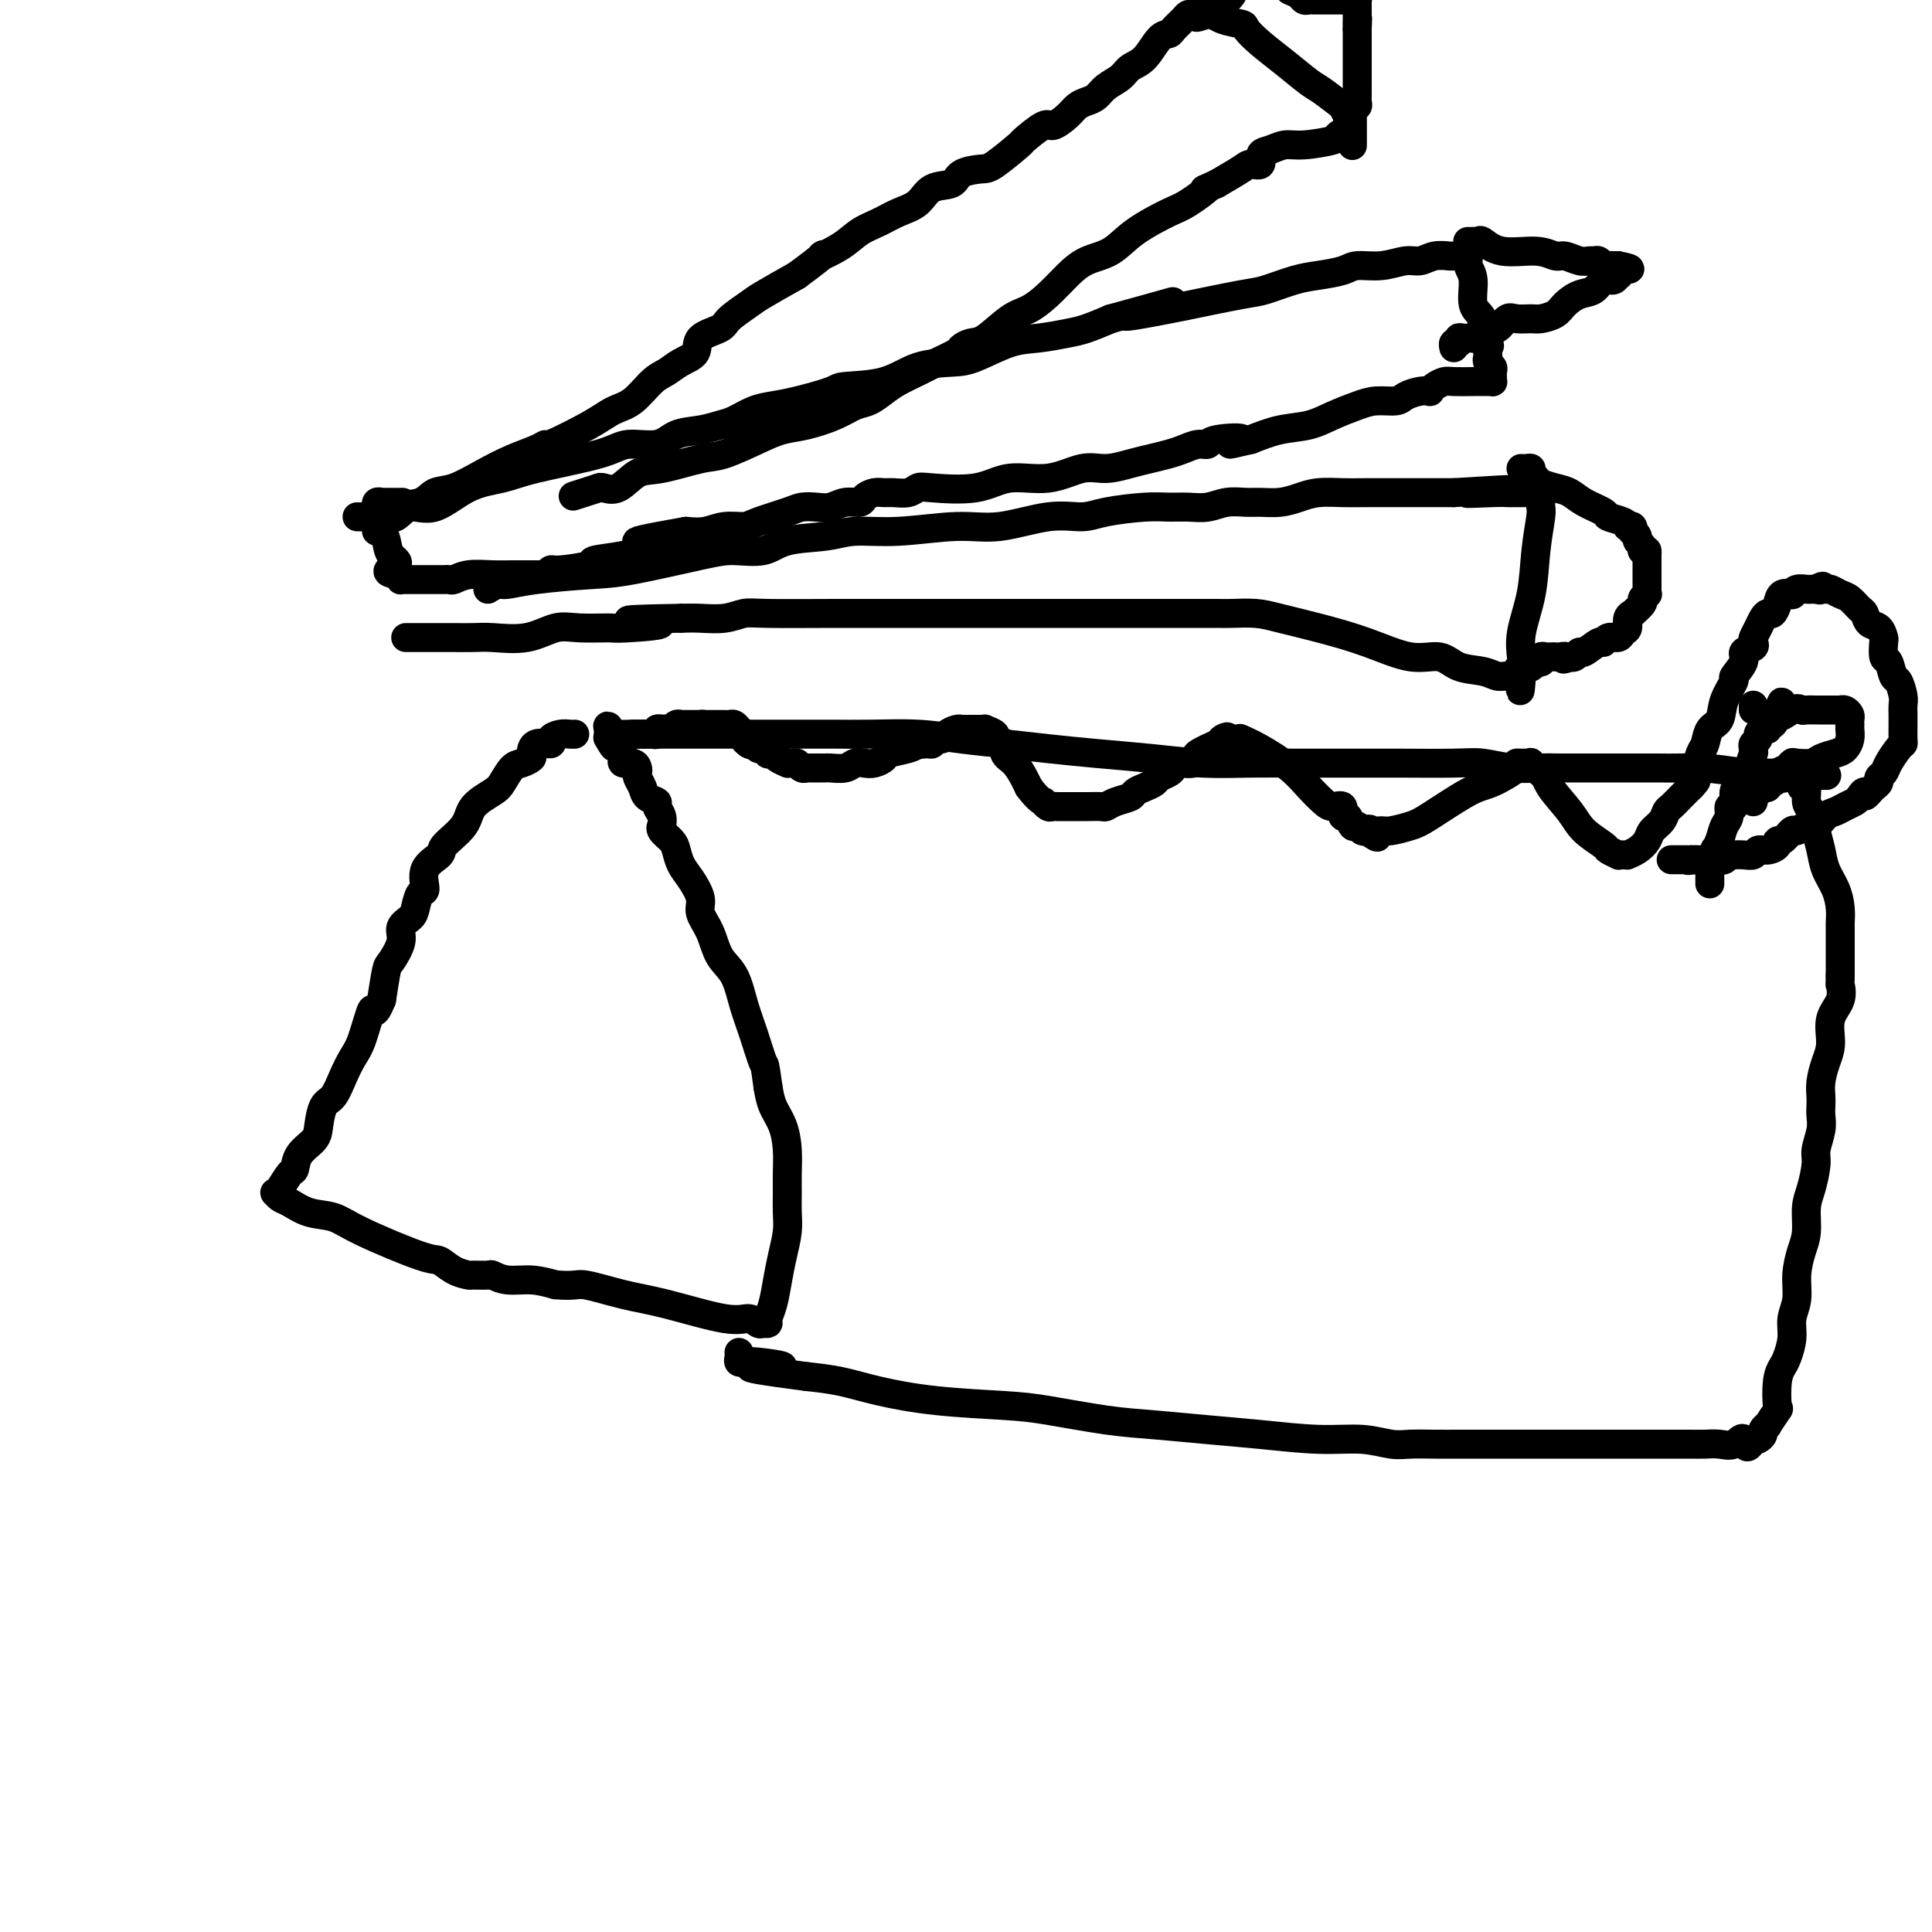 <svg viewBox='0 0 400 400' version='1.1' xmlns='http://www.w3.org/2000/svg' xmlns:xlink='http://www.w3.org/1999/xlink'><g fill='none' stroke='#000000' stroke-width='6' stroke-linecap='round' stroke-linejoin='round'><path d='M119,152c-0.263,0.021 -0.525,0.042 -1,0c-0.475,-0.042 -1.161,-0.148 -2,0c-0.839,0.148 -1.831,0.550 -2,1c-0.169,0.450 0.485,0.947 0,1c-0.485,0.053 -2.107,-0.339 -3,0c-0.893,0.339 -1.055,1.407 -1,2c0.055,0.593 0.326,0.710 0,1c-0.326,0.290 -1.250,0.751 -2,1c-0.750,0.249 -1.325,0.285 -2,1c-0.675,0.715 -1.450,2.110 -2,3c-0.550,0.890 -0.876,1.273 -2,2c-1.124,0.727 -3.045,1.796 -4,3c-0.955,1.204 -0.945,2.544 -2,4c-1.055,1.456 -3.175,3.029 -4,4c-0.825,0.971 -0.354,1.342 -1,2c-0.646,0.658 -2.409,1.604 -3,3c-0.591,1.396 -0.009,3.241 0,4c0.009,0.759 -0.556,0.431 -1,1c-0.444,0.569 -0.767,2.033 -1,3c-0.233,0.967 -0.377,1.435 -1,2c-0.623,0.565 -1.725,1.226 -2,2c-0.275,0.774 0.277,1.661 0,3c-0.277,1.339 -1.382,3.130 -2,4c-0.618,0.870 -0.748,0.820 -1,2c-0.252,1.180 -0.626,3.590 -1,6'/><path d='M79,207c-1.750,4.318 -1.623,1.612 -2,2c-0.377,0.388 -1.256,3.870 -2,6c-0.744,2.130 -1.352,2.909 -2,4c-0.648,1.091 -1.338,2.494 -2,4c-0.662,1.506 -1.298,3.116 -2,4c-0.702,0.884 -1.470,1.043 -2,2c-0.530,0.957 -0.824,2.713 -1,4c-0.176,1.287 -0.236,2.106 -1,3c-0.764,0.894 -2.233,1.861 -3,3c-0.767,1.139 -0.833,2.448 -1,3c-0.167,0.552 -0.434,0.347 -1,1c-0.566,0.653 -1.429,2.163 -2,3c-0.571,0.837 -0.850,1.002 -1,1c-0.150,-0.002 -0.172,-0.170 0,0c0.172,0.170 0.537,0.679 1,1c0.463,0.321 1.024,0.454 2,1c0.976,0.546 2.368,1.503 4,2c1.632,0.497 3.503,0.532 5,1c1.497,0.468 2.619,1.369 6,3c3.381,1.631 9.022,3.992 12,5c2.978,1.008 3.292,0.663 4,1c0.708,0.337 1.810,1.357 3,2c1.190,0.643 2.470,0.908 3,1c0.530,0.092 0.311,0.010 1,0c0.689,-0.010 2.287,0.053 3,0c0.713,-0.053 0.542,-0.220 1,0c0.458,0.220 1.546,0.829 3,1c1.454,0.171 3.272,-0.094 5,0c1.728,0.094 3.364,0.547 5,1'/><path d='M115,266c4.222,0.362 4.275,-0.233 6,0c1.725,0.233 5.120,1.296 8,2c2.880,0.704 5.244,1.050 9,2c3.756,0.950 8.905,2.504 12,3c3.095,0.496 4.135,-0.065 5,0c0.865,0.065 1.555,0.756 2,1c0.445,0.244 0.644,0.040 1,0c0.356,-0.040 0.869,0.083 1,0c0.131,-0.083 -0.119,-0.374 0,-1c0.119,-0.626 0.606,-1.587 1,-3c0.394,-1.413 0.694,-3.277 1,-5c0.306,-1.723 0.618,-3.306 1,-5c0.382,-1.694 0.835,-3.498 1,-5c0.165,-1.502 0.042,-2.702 0,-4c-0.042,-1.298 -0.004,-2.696 0,-4c0.004,-1.304 -0.027,-2.515 0,-4c0.027,-1.485 0.110,-3.243 0,-5c-0.110,-1.757 -0.414,-3.511 -1,-5c-0.586,-1.489 -1.453,-2.711 -2,-4c-0.547,-1.289 -0.773,-2.644 -1,-4'/><path d='M159,225c-0.751,-5.484 -0.628,-4.195 -1,-5c-0.372,-0.805 -1.240,-3.706 -2,-6c-0.760,-2.294 -1.413,-3.983 -2,-6c-0.587,-2.017 -1.108,-4.363 -2,-6c-0.892,-1.637 -2.154,-2.567 -3,-4c-0.846,-1.433 -1.277,-3.370 -2,-5c-0.723,-1.630 -1.738,-2.954 -2,-4c-0.262,-1.046 0.229,-1.813 0,-3c-0.229,-1.187 -1.179,-2.794 -2,-4c-0.821,-1.206 -1.512,-2.012 -2,-3c-0.488,-0.988 -0.772,-2.158 -1,-3c-0.228,-0.842 -0.400,-1.356 -1,-2c-0.600,-0.644 -1.629,-1.419 -2,-2c-0.371,-0.581 -0.083,-0.968 0,-1c0.083,-0.032 -0.037,0.290 0,0c0.037,-0.290 0.231,-1.194 0,-2c-0.231,-0.806 -0.889,-1.515 -1,-2c-0.111,-0.485 0.324,-0.746 0,-1c-0.324,-0.254 -1.407,-0.502 -2,-1c-0.593,-0.498 -0.697,-1.248 -1,-2c-0.303,-0.752 -0.807,-1.507 -1,-2c-0.193,-0.493 -0.076,-0.724 0,-1c0.076,-0.276 0.113,-0.598 0,-1c-0.113,-0.402 -0.374,-0.886 -1,-1c-0.626,-0.114 -1.618,0.141 -2,0c-0.382,-0.141 -0.155,-0.679 0,-1c0.155,-0.321 0.237,-0.426 0,-1c-0.237,-0.574 -0.795,-1.616 -1,-2c-0.205,-0.384 -0.059,-0.110 0,0c0.059,0.110 0.029,0.055 0,0'/><path d='M128,154c-3.877,-7.361 -1.569,-1.762 -1,0c0.569,1.762 -0.601,-0.312 -1,-1c-0.399,-0.688 -0.026,0.012 0,0c0.026,-0.012 -0.294,-0.735 0,-1c0.294,-0.265 1.204,-0.071 2,0c0.796,0.071 1.478,0.019 3,0c1.522,-0.019 3.882,-0.005 6,0c2.118,0.005 3.993,0.001 6,0c2.007,-0.001 4.145,-0.000 6,0c1.855,0.000 3.428,0.000 5,0'/><path d='M154,152c4.849,-0.000 2.973,-0.000 3,0c0.027,0.000 1.959,0.000 3,0c1.041,-0.000 1.192,-0.001 3,0c1.808,0.001 5.274,0.003 7,0c1.726,-0.003 1.711,-0.012 3,0c1.289,0.012 3.881,0.045 7,0c3.119,-0.045 6.766,-0.167 10,0c3.234,0.167 6.054,0.622 9,1c2.946,0.378 6.017,0.679 9,1c2.983,0.321 5.879,0.660 9,1c3.121,0.340 6.466,0.679 10,1c3.534,0.321 7.257,0.622 11,1c3.743,0.378 7.507,0.833 11,1c3.493,0.167 6.714,0.045 10,0c3.286,-0.045 6.637,-0.012 10,0c3.363,0.012 6.740,0.002 9,0c2.260,-0.002 3.404,0.003 5,0c1.596,-0.003 3.645,-0.015 7,0c3.355,0.015 8.018,0.057 11,0c2.982,-0.057 4.284,-0.211 6,0c1.716,0.211 3.845,0.789 6,1c2.155,0.211 4.334,0.057 6,0c1.666,-0.057 2.818,-0.015 4,0c1.182,0.015 2.394,0.004 4,0c1.606,-0.004 3.605,-0.001 5,0c1.395,0.001 2.187,-0.001 3,0c0.813,0.001 1.649,0.003 3,0c1.351,-0.003 3.218,-0.011 5,0c1.782,0.011 3.480,0.041 5,0c1.520,-0.041 2.863,-0.155 5,0c2.137,0.155 5.069,0.577 8,1'/><path d='M361,160c32.549,1.177 10.423,0.119 3,0c-7.423,-0.119 -0.143,0.700 3,1c3.143,0.300 2.149,0.081 2,0c-0.149,-0.081 0.547,-0.022 1,0c0.453,0.022 0.661,0.009 1,0c0.339,-0.009 0.808,-0.012 1,0c0.192,0.012 0.108,0.039 0,0c-0.108,-0.039 -0.240,-0.144 0,0c0.240,0.144 0.852,0.537 1,1c0.148,0.463 -0.168,0.998 0,1c0.168,0.002 0.819,-0.527 1,0c0.181,0.527 -0.107,2.111 0,3c0.107,0.889 0.610,1.083 1,2c0.390,0.917 0.669,2.555 1,4c0.331,1.445 0.716,2.695 1,4c0.284,1.305 0.468,2.663 1,4c0.532,1.337 1.410,2.652 2,4c0.590,1.348 0.890,2.728 1,4c0.110,1.272 0.029,2.435 0,3c-0.029,0.565 -0.008,0.532 0,1c0.008,0.468 0.002,1.437 0,2c-0.002,0.563 -0.001,0.720 0,1c0.001,0.280 0.000,0.683 0,1c-0.000,0.317 -0.000,0.547 0,1c0.000,0.453 0.000,1.129 0,2c-0.000,0.871 -0.000,1.935 0,3'/><path d='M381,202c-0.033,2.484 -0.117,1.693 0,2c0.117,0.307 0.434,1.713 0,3c-0.434,1.287 -1.619,2.456 -2,4c-0.381,1.544 0.042,3.463 0,5c-0.042,1.537 -0.547,2.690 -1,4c-0.453,1.310 -0.852,2.775 -1,4c-0.148,1.225 -0.044,2.208 0,3c0.044,0.792 0.026,1.392 0,2c-0.026,0.608 -0.062,1.222 0,2c0.062,0.778 0.223,1.718 0,3c-0.223,1.282 -0.830,2.906 -1,4c-0.170,1.094 0.095,1.660 0,3c-0.095,1.340 -0.551,3.456 -1,5c-0.449,1.544 -0.890,2.517 -1,4c-0.110,1.483 0.110,3.478 0,5c-0.110,1.522 -0.550,2.573 -1,4c-0.450,1.427 -0.908,3.229 -1,5c-0.092,1.771 0.183,3.510 0,5c-0.183,1.490 -0.823,2.731 -1,4c-0.177,1.269 0.110,2.565 0,4c-0.110,1.435 -0.616,3.008 -1,4c-0.384,0.992 -0.647,1.402 -1,2c-0.353,0.598 -0.797,1.385 -1,3c-0.203,1.615 -0.163,4.057 0,5c0.163,0.943 0.451,0.385 0,1c-0.451,0.615 -1.640,2.403 -2,3c-0.360,0.597 0.111,0.002 0,0c-0.111,-0.002 -0.803,0.587 -1,1c-0.197,0.413 0.101,0.650 0,1c-0.101,0.350 -0.600,0.814 -1,1c-0.400,0.186 -0.700,0.093 -1,0'/><path d='M363,298c-1.607,3.188 -1.625,0.658 -2,0c-0.375,-0.658 -1.107,0.556 -2,1c-0.893,0.444 -1.947,0.119 -3,0c-1.053,-0.119 -2.104,-0.032 -3,0c-0.896,0.032 -1.636,0.009 -3,0c-1.364,-0.009 -3.352,-0.002 -5,0c-1.648,0.002 -2.958,0.001 -4,0c-1.042,-0.001 -1.818,-0.000 -3,0c-1.182,0.000 -2.770,0.000 -5,0c-2.230,-0.000 -5.102,-0.000 -7,0c-1.898,0.000 -2.823,0.000 -4,0c-1.177,-0.000 -2.606,-0.000 -4,0c-1.394,0.000 -2.752,0.000 -4,0c-1.248,-0.000 -2.385,-0.000 -4,0c-1.615,0.000 -3.708,0.001 -5,0c-1.292,-0.001 -1.784,-0.004 -3,0c-1.216,0.004 -3.155,0.016 -5,0c-1.845,-0.016 -3.595,-0.060 -5,0c-1.405,0.060 -2.464,0.223 -4,0c-1.536,-0.223 -3.548,-0.834 -6,-1c-2.452,-0.166 -5.342,0.111 -9,0c-3.658,-0.111 -8.084,-0.611 -12,-1c-3.916,-0.389 -7.323,-0.668 -11,-1c-3.677,-0.332 -7.623,-0.718 -11,-1c-3.377,-0.282 -6.186,-0.459 -10,-1c-3.814,-0.541 -8.633,-1.444 -12,-2c-3.367,-0.556 -5.284,-0.765 -9,-1c-3.716,-0.235 -9.233,-0.496 -14,-1c-4.767,-0.504 -8.783,-1.251 -12,-2c-3.217,-0.749 -5.633,-1.500 -8,-2c-2.367,-0.500 -4.683,-0.750 -7,-1'/><path d='M167,285c-19.885,-2.558 -9.097,-1.953 -6,-2c3.097,-0.047 -1.496,-0.748 -4,-1c-2.504,-0.252 -2.920,-0.057 -3,0c-0.080,0.057 0.175,-0.023 0,0c-0.175,0.023 -0.779,0.151 -1,0c-0.221,-0.151 -0.060,-0.579 0,-1c0.060,-0.421 0.017,-0.835 0,-1c-0.017,-0.165 -0.009,-0.083 0,0'/><path d='M131,152c0.406,0.000 0.812,0.000 1,0c0.188,-0.000 0.158,-0.000 0,0c-0.158,0.000 -0.445,0.001 0,0c0.445,-0.001 1.621,-0.004 2,0c0.379,0.004 -0.039,0.015 0,0c0.039,-0.015 0.536,-0.056 1,0c0.464,0.056 0.894,0.207 1,0c0.106,-0.207 -0.113,-0.774 0,-1c0.113,-0.226 0.556,-0.113 1,0'/><path d='M137,151c0.941,-0.156 0.293,-0.046 0,0c-0.293,0.046 -0.233,0.026 0,0c0.233,-0.026 0.637,-0.060 1,0c0.363,0.060 0.685,0.212 1,0c0.315,-0.212 0.624,-0.789 1,-1c0.376,-0.211 0.818,-0.057 1,0c0.182,0.057 0.104,0.015 0,0c-0.104,-0.015 -0.235,-0.004 0,0c0.235,0.004 0.837,0.001 1,0c0.163,-0.001 -0.114,-0.000 0,0c0.114,0.000 0.618,0.000 1,0c0.382,-0.000 0.641,-0.000 1,0c0.359,0.000 0.817,0.000 1,0c0.183,-0.000 0.092,-0.000 0,0'/><path d='M145,150c1.194,-0.155 0.179,-0.041 0,0c-0.179,0.041 0.477,0.011 1,0c0.523,-0.011 0.914,-0.003 1,0c0.086,0.003 -0.132,0.001 0,0c0.132,-0.001 0.613,-0.001 1,0c0.387,0.001 0.681,0.003 1,0c0.319,-0.003 0.664,-0.012 1,0c0.336,0.012 0.664,0.045 1,0c0.336,-0.045 0.681,-0.167 1,0c0.319,0.167 0.611,0.622 1,1c0.389,0.378 0.874,0.679 1,1c0.126,0.321 -0.107,0.663 0,1c0.107,0.337 0.553,0.668 1,1'/><path d='M155,154c1.502,0.620 0.258,0.170 0,0c-0.258,-0.170 0.469,-0.061 1,0c0.531,0.061 0.864,0.073 1,0c0.136,-0.073 0.074,-0.229 0,0c-0.074,0.229 -0.160,0.845 0,1c0.160,0.155 0.566,-0.152 1,0c0.434,0.152 0.894,0.762 1,1c0.106,0.238 -0.144,0.102 0,0c0.144,-0.102 0.683,-0.171 1,0c0.317,0.171 0.414,0.581 1,1c0.586,0.419 1.662,0.848 2,1c0.338,0.152 -0.063,0.027 0,0c0.063,-0.027 0.590,0.045 1,0c0.410,-0.045 0.703,-0.208 1,0c0.297,0.208 0.600,0.788 1,1c0.400,0.212 0.898,0.057 1,0c0.102,-0.057 -0.194,-0.015 0,0c0.194,0.015 0.876,0.004 1,0c0.124,-0.004 -0.311,-0.000 0,0c0.311,0.000 1.367,-0.004 2,0c0.633,0.004 0.841,0.015 1,0c0.159,-0.015 0.269,-0.056 1,0c0.731,0.056 2.084,0.208 3,0c0.916,-0.208 1.394,-0.777 2,-1c0.606,-0.223 1.338,-0.101 2,0c0.662,0.101 1.252,0.182 2,0c0.748,-0.182 1.654,-0.626 2,-1c0.346,-0.374 0.132,-0.678 1,-1c0.868,-0.322 2.820,-0.664 4,-1c1.180,-0.336 1.590,-0.668 2,-1'/><path d='M190,154c3.737,-0.769 1.579,-0.191 1,0c-0.579,0.191 0.421,-0.004 1,0c0.579,0.004 0.736,0.208 1,0c0.264,-0.208 0.635,-0.826 1,-1c0.365,-0.174 0.724,0.097 1,0c0.276,-0.097 0.469,-0.562 1,-1c0.531,-0.438 1.400,-0.849 2,-1c0.600,-0.151 0.931,-0.040 1,0c0.069,0.040 -0.122,0.011 0,0c0.122,-0.011 0.559,-0.003 1,0c0.441,0.003 0.888,0.001 1,0c0.112,-0.001 -0.109,0.000 0,0c0.109,-0.000 0.549,-0.001 1,0c0.451,0.001 0.914,0.003 1,0c0.086,-0.003 -0.203,-0.012 0,0c0.203,0.012 0.900,0.044 1,0c0.100,-0.044 -0.395,-0.163 0,0c0.395,0.163 1.681,0.609 2,1c0.319,0.391 -0.328,0.727 0,1c0.328,0.273 1.632,0.482 2,1c0.368,0.518 -0.200,1.345 0,2c0.200,0.655 1.169,1.138 2,2c0.831,0.862 1.523,2.103 2,3c0.477,0.897 0.738,1.448 1,2'/><path d='M213,163c1.776,2.397 2.715,2.891 3,3c0.285,0.109 -0.083,-0.167 0,0c0.083,0.167 0.618,0.777 1,1c0.382,0.223 0.610,0.060 1,0c0.390,-0.060 0.940,-0.016 1,0c0.060,0.016 -0.372,0.004 0,0c0.372,-0.004 1.548,-0.001 2,0c0.452,0.001 0.181,0.000 0,0c-0.181,-0.000 -0.273,-0.000 0,0c0.273,0.000 0.911,0.000 1,0c0.089,-0.000 -0.372,-0.000 0,0c0.372,0.000 1.577,0.001 2,0c0.423,-0.001 0.066,-0.003 0,0c-0.066,0.003 0.161,0.012 1,0c0.839,-0.012 2.290,-0.045 3,0c0.710,0.045 0.679,0.167 1,0c0.321,-0.167 0.993,-0.622 2,-1c1.007,-0.378 2.349,-0.679 3,-1c0.651,-0.321 0.612,-0.664 1,-1c0.388,-0.336 1.203,-0.667 2,-1c0.797,-0.333 1.576,-0.667 2,-1c0.424,-0.333 0.494,-0.664 1,-1c0.506,-0.336 1.448,-0.678 2,-1c0.552,-0.322 0.713,-0.626 1,-1c0.287,-0.374 0.700,-0.820 1,-1c0.300,-0.180 0.488,-0.094 1,0c0.512,0.094 1.350,0.196 2,0c0.650,-0.196 1.112,-0.692 1,-1c-0.112,-0.308 -0.799,-0.429 0,-1c0.799,-0.571 3.086,-1.592 4,-2c0.914,-0.408 0.457,-0.204 0,0'/><path d='M252,154c3.815,-2.238 1.351,-1.332 1,-1c-0.351,0.332 1.409,0.089 2,0c0.591,-0.089 0.012,-0.025 0,0c-0.012,0.025 0.543,0.011 1,0c0.457,-0.011 0.818,-0.019 1,0c0.182,0.019 0.187,0.066 0,0c-0.187,-0.066 -0.566,-0.246 0,0c0.566,0.246 2.076,0.918 4,2c1.924,1.082 4.260,2.575 6,4c1.740,1.425 2.882,2.782 4,4c1.118,1.218 2.212,2.296 3,3c0.788,0.704 1.272,1.034 2,1c0.728,-0.034 1.701,-0.430 2,0c0.299,0.430 -0.075,1.688 0,2c0.075,0.312 0.598,-0.323 1,0c0.402,0.323 0.682,1.603 1,2c0.318,0.397 0.674,-0.090 1,0c0.326,0.090 0.624,0.756 1,1c0.376,0.244 0.832,0.066 1,0c0.168,-0.066 0.048,-0.019 0,0c-0.048,0.019 -0.024,0.009 0,0'/><path d='M283,172c3.658,2.629 1.802,0.701 1,0c-0.802,-0.701 -0.550,-0.177 0,0c0.550,0.177 1.400,0.005 2,0c0.600,-0.005 0.952,0.155 2,0c1.048,-0.155 2.794,-0.626 4,-1c1.206,-0.374 1.874,-0.650 4,-2c2.126,-1.350 5.711,-3.773 8,-5c2.289,-1.227 3.281,-1.257 5,-2c1.719,-0.743 4.163,-2.199 5,-3c0.837,-0.801 0.065,-0.948 0,-1c-0.065,-0.052 0.576,-0.008 1,0c0.424,0.008 0.629,-0.018 1,0c0.371,0.018 0.908,0.082 1,0c0.092,-0.082 -0.259,-0.309 0,0c0.259,0.309 1.130,1.155 2,2'/><path d='M319,160c1.016,0.584 1.055,1.543 2,3c0.945,1.457 2.797,3.414 4,5c1.203,1.586 1.758,2.803 3,4c1.242,1.197 3.173,2.373 4,3c0.827,0.627 0.552,0.704 1,1c0.448,0.296 1.621,0.812 2,1c0.379,0.188 -0.036,0.048 0,0c0.036,-0.048 0.525,-0.005 1,0c0.475,0.005 0.938,-0.029 1,0c0.062,0.029 -0.278,0.121 0,0c0.278,-0.121 1.174,-0.456 2,-1c0.826,-0.544 1.583,-1.297 2,-2c0.417,-0.703 0.496,-1.357 1,-2c0.504,-0.643 1.435,-1.276 2,-2c0.565,-0.724 0.765,-1.539 1,-2c0.235,-0.461 0.506,-0.567 1,-1c0.494,-0.433 1.210,-1.194 2,-2c0.790,-0.806 1.654,-1.659 2,-2c0.346,-0.341 0.173,-0.171 0,0'/><path d='M350,163c2.317,-2.347 0.610,-1.213 0,-1c-0.610,0.213 -0.122,-0.494 0,-1c0.122,-0.506 -0.123,-0.811 0,-1c0.123,-0.189 0.615,-0.262 1,-1c0.385,-0.738 0.665,-2.142 1,-3c0.335,-0.858 0.725,-1.169 1,-2c0.275,-0.831 0.436,-2.182 1,-3c0.564,-0.818 1.532,-1.104 2,-2c0.468,-0.896 0.435,-2.401 1,-4c0.565,-1.599 1.728,-3.293 2,-4c0.272,-0.707 -0.347,-0.427 0,-1c0.347,-0.573 1.662,-1.998 2,-3c0.338,-1.002 -0.299,-1.581 0,-2c0.299,-0.419 1.533,-0.679 2,-1c0.467,-0.321 0.167,-0.703 0,-1c-0.167,-0.297 -0.199,-0.509 0,-1c0.199,-0.491 0.631,-1.261 1,-2c0.369,-0.739 0.675,-1.445 1,-2c0.325,-0.555 0.669,-0.958 1,-1c0.331,-0.042 0.648,0.277 1,0c0.352,-0.277 0.737,-1.150 1,-2c0.263,-0.850 0.403,-1.678 1,-2c0.597,-0.322 1.651,-0.139 2,0c0.349,0.139 -0.008,0.233 0,0c0.008,-0.233 0.381,-0.795 1,-1c0.619,-0.205 1.486,-0.055 2,0c0.514,0.055 0.677,0.015 1,0c0.323,-0.015 0.807,-0.004 1,0c0.193,0.004 0.097,0.002 0,0'/><path d='M376,122c2.097,-1.237 1.338,-0.328 1,0c-0.338,0.328 -0.257,0.076 0,0c0.257,-0.076 0.688,0.025 1,0c0.312,-0.025 0.503,-0.177 1,0c0.497,0.177 1.298,0.681 2,1c0.702,0.319 1.305,0.451 2,1c0.695,0.549 1.482,1.513 2,2c0.518,0.487 0.766,0.495 1,1c0.234,0.505 0.454,1.505 1,2c0.546,0.495 1.417,0.483 2,1c0.583,0.517 0.877,1.561 1,2c0.123,0.439 0.074,0.273 0,1c-0.074,0.727 -0.174,2.348 0,3c0.174,0.652 0.621,0.335 1,1c0.379,0.665 0.690,2.313 1,3c0.310,0.687 0.619,0.413 1,1c0.381,0.587 0.834,2.035 1,3c0.166,0.965 0.044,1.446 0,2c-0.044,0.554 -0.011,1.181 0,2c0.011,0.819 0.001,1.828 0,2c-0.001,0.172 0.007,-0.494 0,0c-0.007,0.494 -0.029,2.150 0,3c0.029,0.850 0.109,0.896 0,1c-0.109,0.104 -0.407,0.265 -1,1c-0.593,0.735 -1.482,2.042 -2,3c-0.518,0.958 -0.664,1.566 -1,2c-0.336,0.434 -0.863,0.694 -1,1c-0.137,0.306 0.117,0.659 0,1c-0.117,0.341 -0.605,0.669 -1,1c-0.395,0.331 -0.698,0.666 -1,1'/><path d='M387,164c-1.258,1.654 -0.903,0.289 -1,0c-0.097,-0.289 -0.645,0.499 -1,1c-0.355,0.501 -0.518,0.717 -1,1c-0.482,0.283 -1.284,0.635 -2,1c-0.716,0.365 -1.348,0.743 -2,1c-0.652,0.257 -1.326,0.392 -2,1c-0.674,0.608 -1.350,1.687 -2,2c-0.650,0.313 -1.275,-0.141 -2,0c-0.725,0.141 -1.552,0.878 -2,1c-0.448,0.122 -0.518,-0.370 -1,0c-0.482,0.370 -1.376,1.601 -2,2c-0.624,0.399 -0.979,-0.033 -1,0c-0.021,0.033 0.290,0.531 0,1c-0.290,0.469 -1.182,0.910 -2,1c-0.818,0.090 -1.563,-0.172 -2,0c-0.437,0.172 -0.565,0.777 -1,1c-0.435,0.223 -1.177,0.064 -2,0c-0.823,-0.064 -1.727,-0.031 -2,0c-0.273,0.031 0.085,0.061 0,0c-0.085,-0.061 -0.614,-0.212 -1,0c-0.386,0.212 -0.629,0.789 -1,1c-0.371,0.211 -0.870,0.057 -1,0c-0.130,-0.057 0.110,-0.015 0,0c-0.110,0.015 -0.569,0.004 -1,0c-0.431,-0.004 -0.833,-0.001 -1,0c-0.167,0.001 -0.100,0.000 0,0c0.100,-0.000 0.234,-0.000 0,0c-0.234,0.000 -0.836,0.000 -1,0c-0.164,-0.000 0.110,-0.000 0,0c-0.110,0.000 -0.603,0.000 -1,0c-0.397,-0.000 -0.699,-0.000 -1,0'/><path d='M351,178c-2.544,0.309 -1.403,0.083 -1,0c0.403,-0.083 0.067,-0.022 0,0c-0.067,0.022 0.136,0.006 0,0c-0.136,-0.006 -0.611,-0.002 -1,0c-0.389,0.002 -0.692,0.000 -1,0c-0.308,-0.000 -0.621,-0.000 -1,0c-0.379,0.000 -0.822,0.000 -1,0c-0.178,-0.000 -0.089,-0.000 0,0'/><path d='M363,147c0.000,-0.417 0.000,-0.833 0,-1c0.000,-0.167 0.000,-0.083 0,0'/><path d='M354,183c0.000,-0.342 0.000,-0.685 0,-1c-0.000,-0.315 -0.001,-0.603 0,-1c0.001,-0.397 0.004,-0.903 0,-1c-0.004,-0.097 -0.016,0.214 0,0c0.016,-0.214 0.060,-0.952 0,-1c-0.060,-0.048 -0.224,0.594 0,0c0.224,-0.594 0.835,-2.423 1,-3c0.165,-0.577 -0.114,0.100 0,0c0.114,-0.100 0.623,-0.977 1,-2c0.377,-1.023 0.622,-2.194 1,-3c0.378,-0.806 0.889,-1.249 1,-2c0.111,-0.751 -0.178,-1.809 0,-2c0.178,-0.191 0.822,0.487 1,0c0.178,-0.487 -0.111,-2.138 0,-3c0.111,-0.862 0.622,-0.936 1,-1c0.378,-0.064 0.623,-0.118 1,-1c0.377,-0.882 0.886,-2.593 1,-3c0.114,-0.407 -0.167,0.491 0,0c0.167,-0.491 0.781,-2.369 1,-3c0.219,-0.631 0.044,-0.014 0,0c-0.044,0.014 0.043,-0.575 0,-1c-0.043,-0.425 -0.218,-0.687 0,-1c0.218,-0.313 0.828,-0.676 1,-1c0.172,-0.324 -0.095,-0.607 0,-1c0.095,-0.393 0.550,-0.895 1,-1c0.450,-0.105 0.894,0.188 1,0c0.106,-0.188 -0.125,-0.858 0,-1c0.125,-0.142 0.607,0.245 1,0c0.393,-0.245 0.696,-1.123 1,-2'/><path d='M368,148c2.014,-5.354 0.049,-1.238 0,0c-0.049,1.238 1.819,-0.400 3,-1c1.181,-0.600 1.676,-0.161 2,0c0.324,0.161 0.477,0.043 1,0c0.523,-0.043 1.415,-0.012 2,0c0.585,0.012 0.863,0.003 1,0c0.137,-0.003 0.131,-0.001 0,0c-0.131,0.001 -0.389,0.000 0,0c0.389,-0.000 1.424,0.000 2,0c0.576,-0.000 0.693,-0.001 1,0c0.307,0.001 0.804,0.003 1,0c0.196,-0.003 0.091,-0.012 0,0c-0.091,0.012 -0.168,0.045 0,0c0.168,-0.045 0.581,-0.170 1,0c0.419,0.170 0.844,0.633 1,1c0.156,0.367 0.042,0.636 0,1c-0.042,0.364 -0.010,0.821 0,1c0.010,0.179 0.000,0.079 0,0c-0.000,-0.079 0.009,-0.137 0,0c-0.009,0.137 -0.037,0.470 0,1c0.037,0.530 0.139,1.256 0,2c-0.139,0.744 -0.518,1.506 -1,2c-0.482,0.494 -1.069,0.721 -2,1c-0.931,0.279 -2.208,0.611 -3,1c-0.792,0.389 -1.098,0.836 -2,1c-0.902,0.164 -2.401,0.047 -3,0c-0.599,-0.047 -0.300,-0.023 0,0'/><path d='M372,158c-1.781,0.477 -1.233,0.169 -1,0c0.233,-0.169 0.151,-0.199 0,0c-0.151,0.199 -0.370,0.627 -1,1c-0.630,0.373 -1.671,0.692 -2,1c-0.329,0.308 0.053,0.605 0,1c-0.053,0.395 -0.540,0.890 -1,1c-0.460,0.110 -0.893,-0.164 -1,0c-0.107,0.164 0.111,0.765 0,1c-0.111,0.235 -0.552,0.105 -1,0c-0.448,-0.105 -0.905,-0.186 -1,0c-0.095,0.186 0.170,0.637 0,1c-0.170,0.363 -0.777,0.636 -1,1c-0.223,0.364 -0.064,0.818 0,1c0.064,0.182 0.032,0.091 0,0'/><path d='M79,107c-0.069,0.018 -0.138,0.037 0,0c0.138,-0.037 0.484,-0.128 1,0c0.516,0.128 1.201,0.477 2,0c0.799,-0.477 1.713,-1.779 3,-2c1.287,-0.221 2.946,0.639 5,0c2.054,-0.639 4.504,-2.778 7,-4c2.496,-1.222 5.039,-1.527 7,-2c1.961,-0.473 3.342,-1.114 7,-2c3.658,-0.886 9.594,-2.016 13,-3c3.406,-0.984 4.281,-1.822 6,-2c1.719,-0.178 4.283,0.304 6,0c1.717,-0.304 2.587,-1.395 4,-2c1.413,-0.605 3.367,-0.726 5,-1c1.633,-0.274 2.943,-0.702 4,-1c1.057,-0.298 1.860,-0.465 3,-1c1.140,-0.535 2.618,-1.439 4,-2c1.382,-0.561 2.668,-0.778 4,-1c1.332,-0.222 2.709,-0.448 5,-1c2.291,-0.552 5.494,-1.430 7,-2c1.506,-0.570 1.313,-0.833 3,-1c1.687,-0.167 5.255,-0.237 8,-1c2.745,-0.763 4.668,-2.218 7,-3c2.332,-0.782 5.071,-0.892 7,-1c1.929,-0.108 3.046,-0.213 5,-1c1.954,-0.787 4.745,-2.255 7,-3c2.255,-0.745 3.976,-0.767 6,-1c2.024,-0.233 4.353,-0.678 6,-1c1.647,-0.322 2.614,-0.521 4,-1c1.386,-0.479 3.193,-1.240 5,-2'/><path d='M230,66c23.822,-6.517 7.878,-2.308 4,-1c-3.878,1.308 4.311,-0.283 8,-1c3.689,-0.717 2.880,-0.559 5,-1c2.120,-0.441 7.170,-1.480 10,-2c2.830,-0.520 3.442,-0.522 5,-1c1.558,-0.478 4.064,-1.434 6,-2c1.936,-0.566 3.302,-0.744 5,-1c1.698,-0.256 3.728,-0.589 5,-1c1.272,-0.411 1.785,-0.898 3,-1c1.215,-0.102 3.131,0.183 5,0c1.869,-0.183 3.692,-0.834 5,-1c1.308,-0.166 2.102,0.152 3,0c0.898,-0.152 1.900,-0.773 3,-1c1.100,-0.227 2.299,-0.061 3,0c0.701,0.061 0.905,0.016 1,0c0.095,-0.016 0.081,-0.004 0,0c-0.081,0.004 -0.228,-0.000 0,0c0.228,0.000 0.830,0.006 1,0c0.170,-0.006 -0.094,-0.023 0,0c0.094,0.023 0.545,0.086 1,0c0.455,-0.086 0.913,-0.321 1,0c0.087,0.321 -0.197,1.197 0,2c0.197,0.803 0.876,1.533 1,3c0.124,1.467 -0.307,3.672 0,5c0.307,1.328 1.352,1.781 2,3c0.648,1.219 0.899,3.206 1,4c0.101,0.794 0.050,0.397 0,0'/><path d='M308,70c0.775,2.748 0.211,1.117 0,1c-0.211,-0.117 -0.071,1.278 0,2c0.071,0.722 0.072,0.771 0,1c-0.072,0.229 -0.216,0.640 0,1c0.216,0.360 0.791,0.671 1,1c0.209,0.329 0.053,0.677 0,1c-0.053,0.323 -0.003,0.623 0,1c0.003,0.377 -0.042,0.833 0,1c0.042,0.167 0.169,0.045 0,0c-0.169,-0.045 -0.636,-0.013 -1,0c-0.364,0.013 -0.626,0.006 -1,0c-0.374,-0.006 -0.861,-0.012 -2,0c-1.139,0.012 -2.931,0.042 -4,0c-1.069,-0.042 -1.416,-0.156 -2,0c-0.584,0.156 -1.407,0.580 -2,1c-0.593,0.420 -0.958,0.834 -1,1c-0.042,0.166 0.239,0.082 0,0c-0.239,-0.082 -1.000,-0.163 -2,0c-1.000,0.163 -2.241,0.571 -3,1c-0.759,0.429 -1.037,0.878 -2,1c-0.963,0.122 -2.612,-0.084 -4,0c-1.388,0.084 -2.516,0.459 -4,1c-1.484,0.541 -3.326,1.248 -5,2c-1.674,0.752 -3.182,1.549 -5,2c-1.818,0.451 -3.948,0.558 -6,1c-2.052,0.442 -4.026,1.221 -6,2'/><path d='M259,91c-7.911,1.874 -2.689,0.558 -2,0c0.689,-0.558 -3.154,-0.357 -5,0c-1.846,0.357 -1.694,0.869 -2,1c-0.306,0.131 -1.070,-0.120 -2,0c-0.930,0.120 -2.026,0.611 -3,1c-0.974,0.389 -1.826,0.676 -3,1c-1.174,0.324 -2.670,0.683 -4,1c-1.330,0.317 -2.493,0.591 -4,1c-1.507,0.409 -3.356,0.954 -5,1c-1.644,0.046 -3.081,-0.408 -5,0c-1.919,0.408 -4.321,1.678 -7,2c-2.679,0.322 -5.637,-0.302 -8,0c-2.363,0.302 -4.131,1.531 -7,2c-2.869,0.469 -6.838,0.178 -9,0c-2.162,-0.178 -2.518,-0.245 -3,0c-0.482,0.245 -1.089,0.800 -2,1c-0.911,0.200 -2.126,0.043 -3,0c-0.874,-0.043 -1.406,0.026 -2,0c-0.594,-0.026 -1.250,-0.147 -2,0c-0.750,0.147 -1.593,0.561 -2,1c-0.407,0.439 -0.378,0.902 -1,1c-0.622,0.098 -1.896,-0.168 -3,0c-1.104,0.168 -2.039,0.769 -3,1c-0.961,0.231 -1.946,0.090 -3,0c-1.054,-0.090 -2.175,-0.130 -3,0c-0.825,0.130 -1.354,0.431 -3,1c-1.646,0.569 -4.411,1.407 -6,2c-1.589,0.593 -2.003,0.943 -3,1c-0.997,0.057 -2.576,-0.177 -4,0c-1.424,0.177 -2.693,0.765 -4,1c-1.307,0.235 -2.654,0.118 -4,0'/><path d='M142,110c-18.636,3.268 -6.726,1.936 -3,2c3.726,0.064 -0.733,1.522 -3,2c-2.267,0.478 -2.341,-0.026 -3,0c-0.659,0.026 -1.902,0.580 -4,1c-2.098,0.420 -5.049,0.705 -6,1c-0.951,0.295 0.100,0.601 -1,1c-1.100,0.399 -4.350,0.892 -6,1c-1.650,0.108 -1.700,-0.167 -2,0c-0.300,0.167 -0.852,0.777 -1,1c-0.148,0.223 0.106,0.060 0,0c-0.106,-0.060 -0.571,-0.016 -1,0c-0.429,0.016 -0.821,0.003 -1,0c-0.179,-0.003 -0.146,0.003 -1,0c-0.854,-0.003 -2.596,-0.015 -4,0c-1.404,0.015 -2.470,0.057 -4,0c-1.530,-0.057 -3.523,-0.211 -5,0c-1.477,0.211 -2.437,0.789 -3,1c-0.563,0.211 -0.728,0.057 -1,0c-0.272,-0.057 -0.650,-0.015 -1,0c-0.350,0.015 -0.673,0.004 -1,0c-0.327,-0.004 -0.660,-0.001 -1,0c-0.340,0.001 -0.687,0.000 -1,0c-0.313,-0.000 -0.591,-0.000 -1,0c-0.409,0.000 -0.950,0.000 -1,0c-0.050,-0.000 0.389,-0.000 0,0c-0.389,0.000 -1.607,0.001 -2,0c-0.393,-0.001 0.038,-0.003 0,0c-0.038,0.003 -0.546,0.011 -1,0c-0.454,-0.011 -0.853,-0.041 -1,0c-0.147,0.041 -0.042,0.155 0,0c0.042,-0.155 0.021,-0.577 0,-1'/><path d='M83,119c-4.820,-0.372 -1.870,-1.300 -1,-2c0.870,-0.700 -0.341,-1.170 -1,-2c-0.659,-0.830 -0.765,-2.019 -1,-3c-0.235,-0.981 -0.599,-1.754 -1,-2c-0.401,-0.246 -0.840,0.035 -1,0c-0.160,-0.035 -0.043,-0.387 0,-1c0.043,-0.613 0.010,-1.489 0,-2c-0.010,-0.511 0.001,-0.659 0,-1c-0.001,-0.341 -0.015,-0.876 0,-1c0.015,-0.124 0.057,0.163 0,0c-0.057,-0.163 -0.214,-0.776 0,-1c0.214,-0.224 0.801,-0.060 1,0c0.199,0.060 0.012,0.016 0,0c-0.012,-0.016 0.151,-0.004 1,0c0.849,0.004 2.386,0.001 3,0c0.614,-0.001 0.307,-0.001 0,0'/><path d='M304,50c-0.121,-0.001 -0.241,-0.002 0,0c0.241,0.002 0.844,0.008 1,0c0.156,-0.008 -0.135,-0.032 0,0c0.135,0.032 0.698,0.118 1,0c0.302,-0.118 0.345,-0.439 1,0c0.655,0.439 1.922,1.638 4,2c2.078,0.362 4.966,-0.113 7,0c2.034,0.113 3.213,0.815 4,1c0.787,0.185 1.180,-0.148 2,0c0.820,0.148 2.065,0.775 3,1c0.935,0.225 1.560,0.046 2,0c0.440,-0.046 0.695,0.040 1,0c0.305,-0.040 0.660,-0.207 1,0c0.340,0.207 0.666,0.787 1,1c0.334,0.213 0.677,0.057 1,0c0.323,-0.057 0.625,-0.015 1,0c0.375,0.015 0.821,0.004 1,0c0.179,-0.004 0.089,-0.002 0,0'/><path d='M335,55c4.798,0.934 1.294,0.770 0,1c-1.294,0.230 -0.376,0.853 0,1c0.376,0.147 0.211,-0.183 0,0c-0.211,0.183 -0.469,0.878 -1,1c-0.531,0.122 -1.334,-0.329 -2,0c-0.666,0.329 -1.194,1.437 -2,2c-0.806,0.563 -1.892,0.582 -3,1c-1.108,0.418 -2.240,1.237 -3,2c-0.760,0.763 -1.148,1.470 -2,2c-0.852,0.530 -2.168,0.882 -3,1c-0.832,0.118 -1.181,0.003 -2,0c-0.819,-0.003 -2.107,0.107 -3,0c-0.893,-0.107 -1.392,-0.431 -2,0c-0.608,0.431 -1.324,1.618 -2,2c-0.676,0.382 -1.312,-0.041 -2,0c-0.688,0.041 -1.428,0.546 -2,1c-0.572,0.454 -0.975,0.858 -1,1c-0.025,0.142 0.329,0.023 0,0c-0.329,-0.023 -1.342,0.050 -2,0c-0.658,-0.050 -0.961,-0.223 -1,0c-0.039,0.223 0.185,0.843 0,1c-0.185,0.157 -0.781,-0.150 -1,0c-0.219,0.150 -0.063,0.757 0,1c0.063,0.243 0.031,0.121 0,0'/><path d='M74,107c-0.065,-0.004 -0.130,-0.008 0,0c0.130,0.008 0.454,0.028 1,0c0.546,-0.028 1.314,-0.106 2,0c0.686,0.106 1.290,0.395 2,0c0.710,-0.395 1.525,-1.474 3,-2c1.475,-0.526 3.611,-0.501 5,-1c1.389,-0.499 2.031,-1.523 3,-2c0.969,-0.477 2.264,-0.405 4,-1c1.736,-0.595 3.912,-1.855 6,-3c2.088,-1.145 4.088,-2.176 6,-3c1.912,-0.824 3.736,-1.443 5,-2c1.264,-0.557 1.968,-1.053 2,-1c0.032,0.053 -0.610,0.656 1,0c1.610,-0.656 5.470,-2.570 8,-4c2.530,-1.430 3.730,-2.375 5,-3c1.270,-0.625 2.611,-0.929 4,-2c1.389,-1.071 2.827,-2.910 4,-4c1.173,-1.090 2.080,-1.433 3,-2c0.920,-0.567 1.854,-1.358 3,-2c1.146,-0.642 2.502,-1.135 3,-2c0.498,-0.865 0.136,-2.103 1,-3c0.864,-0.897 2.955,-1.453 4,-2c1.045,-0.547 1.043,-1.085 2,-2c0.957,-0.915 2.873,-2.208 4,-3c1.127,-0.792 1.465,-1.083 3,-2c1.535,-0.917 4.268,-2.458 7,-4'/><path d='M165,57c7.593,-5.622 5.076,-4.178 5,-4c-0.076,0.178 2.290,-0.910 4,-2c1.710,-1.090 2.763,-2.184 4,-3c1.237,-0.816 2.657,-1.355 4,-2c1.343,-0.645 2.609,-1.395 4,-2c1.391,-0.605 2.908,-1.066 4,-2c1.092,-0.934 1.759,-2.341 3,-3c1.241,-0.659 3.055,-0.570 4,-1c0.945,-0.430 1.020,-1.380 2,-2c0.980,-0.620 2.865,-0.910 4,-1c1.135,-0.090 1.521,0.020 3,-1c1.479,-1.020 4.052,-3.169 5,-4c0.948,-0.831 0.270,-0.345 1,-1c0.730,-0.655 2.867,-2.452 4,-3c1.133,-0.548 1.262,0.152 2,0c0.738,-0.152 2.083,-1.157 3,-2c0.917,-0.843 1.404,-1.524 2,-2c0.596,-0.476 1.299,-0.747 2,-1c0.701,-0.253 1.398,-0.488 2,-1c0.602,-0.512 1.109,-1.300 2,-2c0.891,-0.700 2.165,-1.311 3,-2c0.835,-0.689 1.231,-1.454 2,-2c0.769,-0.546 1.912,-0.871 3,-2c1.088,-1.129 2.123,-3.063 3,-4c0.877,-0.937 1.597,-0.878 2,-1c0.403,-0.122 0.489,-0.424 1,-1c0.511,-0.576 1.445,-1.424 2,-2c0.555,-0.576 0.730,-0.879 1,-1c0.270,-0.121 0.635,-0.061 1,0'/><path d='M247,3c6.480,-4.783 2.179,-1.242 1,0c-1.179,1.242 0.763,0.183 2,0c1.237,-0.183 1.768,0.508 3,1c1.232,0.492 3.166,0.783 4,1c0.834,0.217 0.567,0.360 1,1c0.433,0.640 1.567,1.777 3,3c1.433,1.223 3.164,2.532 5,4c1.836,1.468 3.778,3.095 5,4c1.222,0.905 1.725,1.089 3,2c1.275,0.911 3.322,2.548 4,3c0.678,0.452 -0.015,-0.282 0,0c0.015,0.282 0.736,1.578 1,2c0.264,0.422 0.071,-0.032 0,0c-0.071,0.032 -0.020,0.548 0,1c0.020,0.452 0.007,0.838 0,1c-0.007,0.162 -0.010,0.099 0,0c0.010,-0.099 0.032,-0.234 0,0c-0.032,0.234 -0.119,0.837 0,1c0.119,0.163 0.443,-0.115 0,0c-0.443,0.115 -1.655,0.623 -2,1c-0.345,0.377 0.176,0.625 -1,1c-1.176,0.375 -4.051,0.879 -6,1c-1.949,0.121 -2.974,-0.140 -4,0c-1.026,0.140 -2.054,0.680 -3,1c-0.946,0.320 -1.809,0.420 -2,1c-0.191,0.580 0.289,1.640 0,2c-0.289,0.360 -1.347,0.020 -2,0c-0.653,-0.020 -0.901,0.280 -2,1c-1.099,0.720 -3.050,1.860 -5,3'/><path d='M252,38c-4.426,2.075 -1.992,0.762 -2,1c-0.008,0.238 -2.459,2.027 -4,3c-1.541,0.973 -2.172,1.130 -4,2c-1.828,0.870 -4.852,2.452 -7,4c-2.148,1.548 -3.421,3.062 -5,4c-1.579,0.938 -3.463,1.299 -5,2c-1.537,0.701 -2.726,1.743 -4,3c-1.274,1.257 -2.634,2.728 -4,4c-1.366,1.272 -2.737,2.344 -4,3c-1.263,0.656 -2.416,0.896 -4,2c-1.584,1.104 -3.599,3.072 -5,4c-1.401,0.928 -2.187,0.815 -3,1c-0.813,0.185 -1.652,0.668 -2,1c-0.348,0.332 -0.203,0.511 -1,1c-0.797,0.489 -2.534,1.287 -4,2c-1.466,0.713 -2.660,1.342 -4,2c-1.340,0.658 -2.824,1.345 -4,2c-1.176,0.655 -2.043,1.279 -3,2c-0.957,0.721 -2.005,1.541 -3,2c-0.995,0.459 -1.936,0.558 -3,1c-1.064,0.442 -2.252,1.225 -4,2c-1.748,0.775 -4.056,1.540 -6,2c-1.944,0.460 -3.524,0.614 -5,1c-1.476,0.386 -2.848,1.004 -5,2c-2.152,0.996 -5.082,2.369 -7,3c-1.918,0.631 -2.822,0.519 -5,1c-2.178,0.481 -5.631,1.554 -8,2c-2.369,0.446 -3.656,0.264 -5,1c-1.344,0.736 -2.747,2.391 -4,3c-1.253,0.609 -2.358,0.174 -3,0c-0.642,-0.174 -0.821,-0.087 -1,0'/><path d='M124,101c-9.333,3.000 -4.667,1.500 0,0'/><path d='M280,30c-0.000,0.119 -0.000,0.238 0,0c0.000,-0.238 0.000,-0.833 0,-1c-0.000,-0.167 -0.000,0.095 0,0c0.000,-0.095 0.000,-0.545 0,-1c-0.000,-0.455 -0.000,-0.913 0,-1c0.000,-0.087 0.000,0.198 0,0c-0.000,-0.198 -0.001,-0.880 0,-1c0.001,-0.120 0.004,0.323 0,0c-0.004,-0.323 -0.015,-1.410 0,-2c0.015,-0.590 0.057,-0.682 0,-1c-0.057,-0.318 -0.211,-0.863 0,-1c0.211,-0.137 0.789,0.133 1,0c0.211,-0.133 0.057,-0.669 0,-1c-0.057,-0.331 -0.015,-0.455 0,-1c0.015,-0.545 0.004,-1.509 0,-2c-0.004,-0.491 -0.001,-0.508 0,-1c0.001,-0.492 0.000,-1.459 0,-2c-0.000,-0.541 -0.000,-0.655 0,-1c0.000,-0.345 0.000,-0.920 0,-1c-0.000,-0.080 -0.000,0.333 0,0c0.000,-0.333 0.000,-1.414 0,-2c-0.000,-0.586 -0.000,-0.678 0,-1c0.000,-0.322 0.000,-0.874 0,-1c-0.000,-0.126 -0.000,0.173 0,0c0.000,-0.173 0.000,-0.820 0,-1c-0.000,-0.180 -0.000,0.105 0,0c0.000,-0.105 0.000,-0.602 0,-1c-0.000,-0.398 -0.000,-0.699 0,-1'/><path d='M281,6c0.155,-3.880 0.041,-1.578 0,-1c-0.041,0.578 -0.011,-0.566 0,-1c0.011,-0.434 0.003,-0.159 0,0c-0.003,0.159 -0.001,0.201 0,0c0.001,-0.201 0.000,-0.646 0,-1c-0.000,-0.354 0.001,-0.617 0,-1c-0.001,-0.383 -0.003,-0.887 0,-1c0.003,-0.113 0.010,0.166 0,0c-0.010,-0.166 -0.039,-0.777 0,-1c0.039,-0.223 0.145,-0.060 0,0c-0.145,0.060 -0.540,0.016 -1,0c-0.460,-0.016 -0.985,-0.004 -1,0c-0.015,0.004 0.480,0.001 0,0c-0.480,-0.001 -1.937,-0.000 -3,0c-1.063,0.000 -1.734,0.000 -2,0c-0.266,-0.000 -0.127,0.000 0,0c0.127,-0.000 0.241,-0.000 0,0c-0.241,0.000 -0.838,0.001 -1,0c-0.162,-0.001 0.112,-0.003 0,0c-0.112,0.003 -0.610,0.012 -1,0c-0.390,-0.012 -0.672,-0.044 -1,0c-0.328,0.044 -0.704,0.166 -1,0c-0.296,-0.166 -0.513,-0.619 -1,-1c-0.487,-0.381 -1.243,-0.691 -2,-1'/><path d='M255,-1c0.081,-0.114 0.163,-0.228 0,0c-0.163,0.228 -0.569,0.797 -1,1c-0.431,0.203 -0.886,0.041 -1,0c-0.114,-0.041 0.114,0.041 0,0c-0.114,-0.041 -0.569,-0.203 -1,0c-0.431,0.203 -0.837,0.772 -1,1c-0.163,0.228 -0.081,0.114 0,0'/><path d='M101,122c0.724,-0.445 1.447,-0.891 2,-1c0.553,-0.109 0.934,0.118 2,0c1.066,-0.118 2.817,-0.582 6,-1c3.183,-0.418 7.797,-0.790 11,-1c3.203,-0.210 4.996,-0.259 9,-1c4.004,-0.741 10.219,-2.173 14,-3c3.781,-0.827 5.127,-1.049 7,-1c1.873,0.049 4.273,0.368 6,0c1.727,-0.368 2.781,-1.423 5,-2c2.219,-0.577 5.604,-0.674 8,-1c2.396,-0.326 3.804,-0.880 6,-1c2.196,-0.120 5.178,0.193 9,0c3.822,-0.193 8.482,-0.892 12,-1c3.518,-0.108 5.893,0.374 9,0c3.107,-0.374 6.946,-1.603 10,-2c3.054,-0.397 5.324,0.037 7,0c1.676,-0.037 2.759,-0.545 5,-1c2.241,-0.455 5.642,-0.858 8,-1c2.358,-0.142 3.674,-0.024 5,0c1.326,0.024 2.661,-0.046 4,0c1.339,0.046 2.682,0.209 4,0c1.318,-0.209 2.610,-0.791 4,-1c1.390,-0.209 2.877,-0.046 4,0c1.123,0.046 1.883,-0.026 3,0c1.117,0.026 2.592,0.151 4,0c1.408,-0.151 2.749,-0.576 4,-1c1.251,-0.424 2.413,-0.846 4,-1c1.587,-0.154 3.601,-0.041 5,0c1.399,0.041 2.184,0.011 5,0c2.816,-0.011 7.662,-0.003 11,0c3.338,0.003 5.169,0.002 7,0'/><path d='M301,102c19.888,-1.238 7.609,-0.332 4,0c-3.609,0.332 1.453,0.089 4,0c2.547,-0.089 2.580,-0.024 3,0c0.420,0.024 1.227,0.006 2,0c0.773,-0.006 1.514,0.002 2,0c0.486,-0.002 0.719,-0.012 1,0c0.281,0.012 0.611,0.045 1,0c0.389,-0.045 0.837,-0.167 1,0c0.163,0.167 0.040,0.624 0,1c-0.040,0.376 0.002,0.670 0,1c-0.002,0.330 -0.046,0.695 0,1c0.046,0.305 0.184,0.551 0,2c-0.184,1.449 -0.690,4.103 -1,7c-0.310,2.897 -0.423,6.038 -1,9c-0.577,2.962 -1.619,5.747 -2,8c-0.381,2.253 -0.102,3.975 0,5c0.102,1.025 0.028,1.353 0,2c-0.028,0.647 -0.008,1.613 0,2c0.008,0.387 0.004,0.193 0,0'/><path d='M315,140c-0.584,5.878 -0.044,1.572 0,0c0.044,-1.572 -0.407,-0.409 -1,0c-0.593,0.409 -1.329,0.063 -2,0c-0.671,-0.063 -1.278,0.157 -2,0c-0.722,-0.157 -1.560,-0.692 -3,-1c-1.440,-0.308 -3.481,-0.390 -5,-1c-1.519,-0.610 -2.517,-1.750 -4,-2c-1.483,-0.250 -3.452,0.388 -6,0c-2.548,-0.388 -5.676,-1.803 -9,-3c-3.324,-1.197 -6.843,-2.177 -10,-3c-3.157,-0.823 -5.953,-1.488 -8,-2c-2.047,-0.512 -3.345,-0.869 -5,-1c-1.655,-0.131 -3.667,-0.035 -5,0c-1.333,0.035 -1.988,0.009 -3,0c-1.012,-0.009 -2.380,-0.003 -4,0c-1.620,0.003 -3.491,0.001 -5,0c-1.509,-0.001 -2.658,-0.000 -4,0c-1.342,0.000 -2.879,0.000 -5,0c-2.121,-0.000 -4.826,-0.000 -7,0c-2.174,0.000 -3.817,-0.000 -6,0c-2.183,0.000 -4.907,0.000 -7,0c-2.093,-0.000 -3.556,-0.000 -5,0c-1.444,0.000 -2.869,0.000 -5,0c-2.131,-0.000 -4.968,-0.001 -8,0c-3.032,0.001 -6.259,0.004 -10,0c-3.741,-0.004 -7.995,-0.015 -13,0c-5.005,0.015 -10.761,0.057 -14,0c-3.239,-0.057 -3.961,-0.211 -5,0c-1.039,0.211 -2.395,0.788 -4,1c-1.605,0.212 -3.459,0.061 -5,0c-1.541,-0.061 -2.771,-0.030 -4,0'/><path d='M141,128c-19.221,0.320 -7.774,0.620 -5,1c2.774,0.380 -3.126,0.842 -6,1c-2.874,0.158 -2.723,0.014 -4,0c-1.277,-0.014 -3.982,0.101 -6,0c-2.018,-0.101 -3.349,-0.419 -5,0c-1.651,0.419 -3.621,1.576 -6,2c-2.379,0.424 -5.166,0.113 -7,0c-1.834,-0.113 -2.714,-0.030 -4,0c-1.286,0.030 -2.977,0.008 -4,0c-1.023,-0.008 -1.377,-0.002 -2,0c-0.623,0.002 -1.516,0.001 -2,0c-0.484,-0.001 -0.561,-0.000 -1,0c-0.439,0.000 -1.241,0.000 -2,0c-0.759,-0.000 -1.473,-0.000 -2,0c-0.527,0.000 -0.865,0.000 -1,0c-0.135,-0.000 -0.068,-0.000 0,0'/><path d='M315,97c-0.081,-0.006 -0.162,-0.013 0,0c0.162,0.013 0.567,0.045 1,0c0.433,-0.045 0.895,-0.167 1,0c0.105,0.167 -0.148,0.621 0,1c0.148,0.379 0.698,0.682 1,1c0.302,0.318 0.355,0.652 1,1c0.645,0.348 1.883,0.709 3,1c1.117,0.291 2.113,0.512 3,1c0.887,0.488 1.663,1.245 3,2c1.337,0.755 3.233,1.509 4,2c0.767,0.491 0.405,0.719 1,1c0.595,0.281 2.146,0.615 3,1c0.854,0.385 1.012,0.820 1,1c-0.012,0.180 -0.195,0.104 0,0c0.195,-0.104 0.769,-0.235 1,0c0.231,0.235 0.118,0.836 0,1c-0.118,0.164 -0.242,-0.110 0,0c0.242,0.110 0.849,0.604 1,1c0.151,0.396 -0.156,0.695 0,1c0.156,0.305 0.774,0.618 1,1c0.226,0.382 0.061,0.834 0,1c-0.061,0.166 -0.017,0.048 0,0c0.017,-0.048 0.009,-0.024 0,0'/><path d='M340,114c0.845,0.864 0.959,0.024 1,0c0.041,-0.024 0.011,0.767 0,1c-0.011,0.233 -0.003,-0.091 0,0c0.003,0.091 0.001,0.598 0,1c-0.001,0.402 -0.000,0.698 0,1c0.000,0.302 0.000,0.611 0,1c-0.000,0.389 0.000,0.860 0,1c-0.000,0.140 -0.000,-0.049 0,0c0.000,0.049 0.001,0.338 0,1c-0.001,0.662 -0.005,1.697 0,2c0.005,0.303 0.017,-0.127 0,0c-0.017,0.127 -0.065,0.812 0,1c0.065,0.188 0.243,-0.122 0,0c-0.243,0.122 -0.906,0.676 -1,1c-0.094,0.324 0.382,0.419 0,1c-0.382,0.581 -1.622,1.647 -2,2c-0.378,0.353 0.107,-0.006 0,0c-0.107,0.006 -0.806,0.379 -1,1c-0.194,0.621 0.116,1.491 0,2c-0.116,0.509 -0.659,0.656 -1,1c-0.341,0.344 -0.480,0.885 -1,1c-0.520,0.115 -1.421,-0.194 -2,0c-0.579,0.194 -0.838,0.893 -1,1c-0.162,0.107 -0.229,-0.378 -1,0c-0.771,0.378 -2.245,1.618 -3,2c-0.755,0.382 -0.790,-0.093 -1,0c-0.210,0.093 -0.595,0.756 -1,1c-0.405,0.244 -0.830,0.070 -1,0c-0.170,-0.070 -0.085,-0.035 0,0'/><path d='M325,136c-2.035,0.928 -1.122,0.249 -1,0c0.122,-0.249 -0.545,-0.068 -1,0c-0.455,0.068 -0.697,0.022 -1,0c-0.303,-0.022 -0.668,-0.021 -1,0c-0.332,0.021 -0.633,0.062 -1,0c-0.367,-0.062 -0.800,-0.227 -1,0c-0.200,0.227 -0.165,0.845 0,1c0.165,0.155 0.461,-0.152 0,0c-0.461,0.152 -1.679,0.762 -2,1c-0.321,0.238 0.254,0.102 0,0c-0.254,-0.102 -1.336,-0.172 -2,0c-0.664,0.172 -0.910,0.585 -1,1c-0.090,0.415 -0.026,0.833 0,1c0.026,0.167 0.013,0.084 0,0'/></g>
</svg>